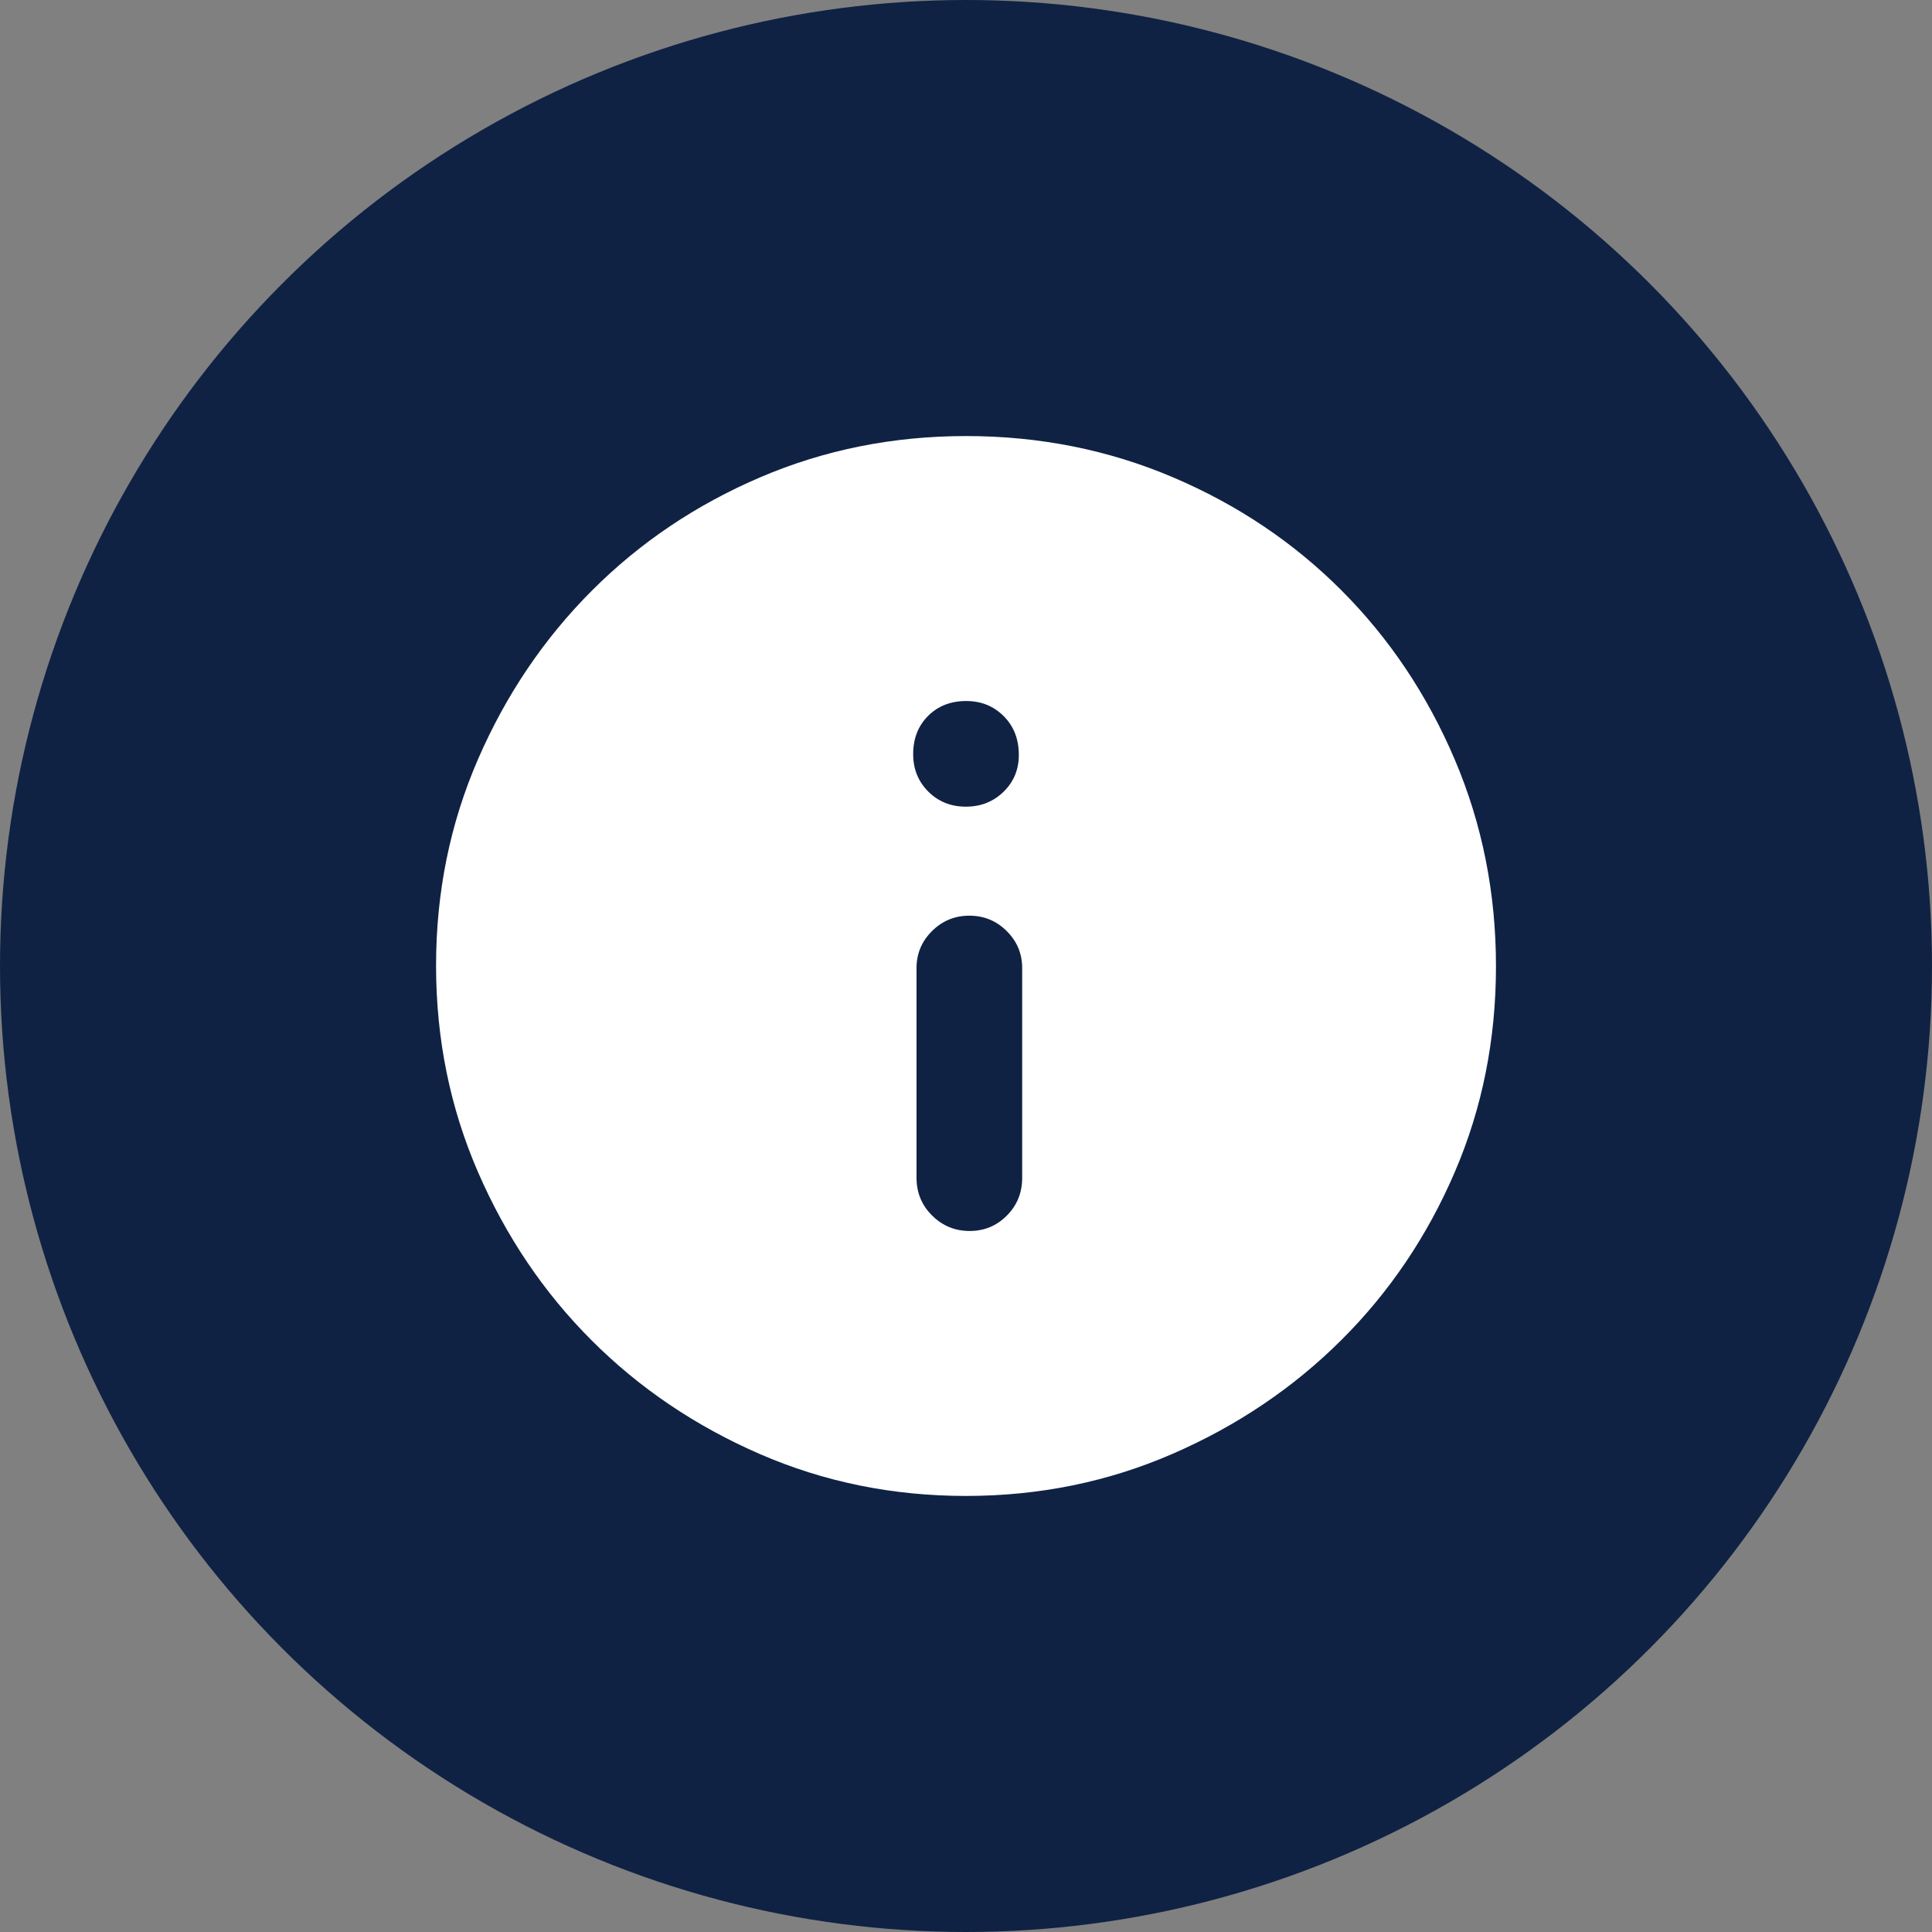 <?xml version="1.0" encoding="utf-8"?>
<svg xmlns="http://www.w3.org/2000/svg" width="64" height="64" viewBox="0 0 64 64" fill="none">
<rect x="0" y="0" width="64" height="64" fill="#808080" stroke="none"/>
<circle cx="32" cy="32" r="32" fill="#0F2244"/>
<path d="M32.121 40.778C32.605 40.778 33.016 40.608 33.354 40.267C33.693 39.927 33.861 39.509 33.861 39.014V32.07C33.861 31.592 33.691 31.183 33.349 30.843C33.008 30.503 32.596 30.333 32.111 30.333C31.628 30.333 31.215 30.503 30.874 30.843C30.532 31.183 30.361 31.592 30.361 32.07V39.014C30.361 39.509 30.534 39.927 30.878 40.267C31.223 40.608 31.637 40.778 32.121 40.778ZM31.995 26.722C32.489 26.722 32.905 26.558 33.243 26.229C33.581 25.901 33.75 25.493 33.75 25.008C33.75 24.485 33.583 24.057 33.249 23.723C32.916 23.389 32.502 23.222 32.008 23.222C31.494 23.222 31.072 23.387 30.743 23.716C30.415 24.045 30.25 24.466 30.25 24.979C30.25 25.476 30.418 25.891 30.752 26.224C31.086 26.556 31.501 26.722 31.995 26.722ZM31.995 49.555C29.574 49.555 27.298 49.092 25.168 48.166C23.038 47.239 21.182 45.985 19.599 44.402C18.015 42.819 16.761 40.96 15.834 38.826C14.908 36.692 14.445 34.412 14.445 31.986C14.445 29.56 14.909 27.279 15.837 25.145C16.765 23.01 18.024 21.149 19.613 19.559C21.202 17.969 23.06 16.72 25.186 15.81C27.312 14.9 29.584 14.445 32.002 14.445C34.429 14.445 36.713 14.9 38.853 15.81C40.993 16.72 42.855 17.97 44.441 19.56C46.027 21.15 47.276 23.015 48.188 25.155C49.1 27.296 49.556 29.58 49.556 32.009C49.556 34.438 49.101 36.711 48.191 38.828C47.281 40.946 46.031 42.798 44.441 44.383C42.852 45.968 40.987 47.227 38.847 48.158C36.707 49.09 34.423 49.555 31.995 49.555Z" fill="white"/>
</svg>